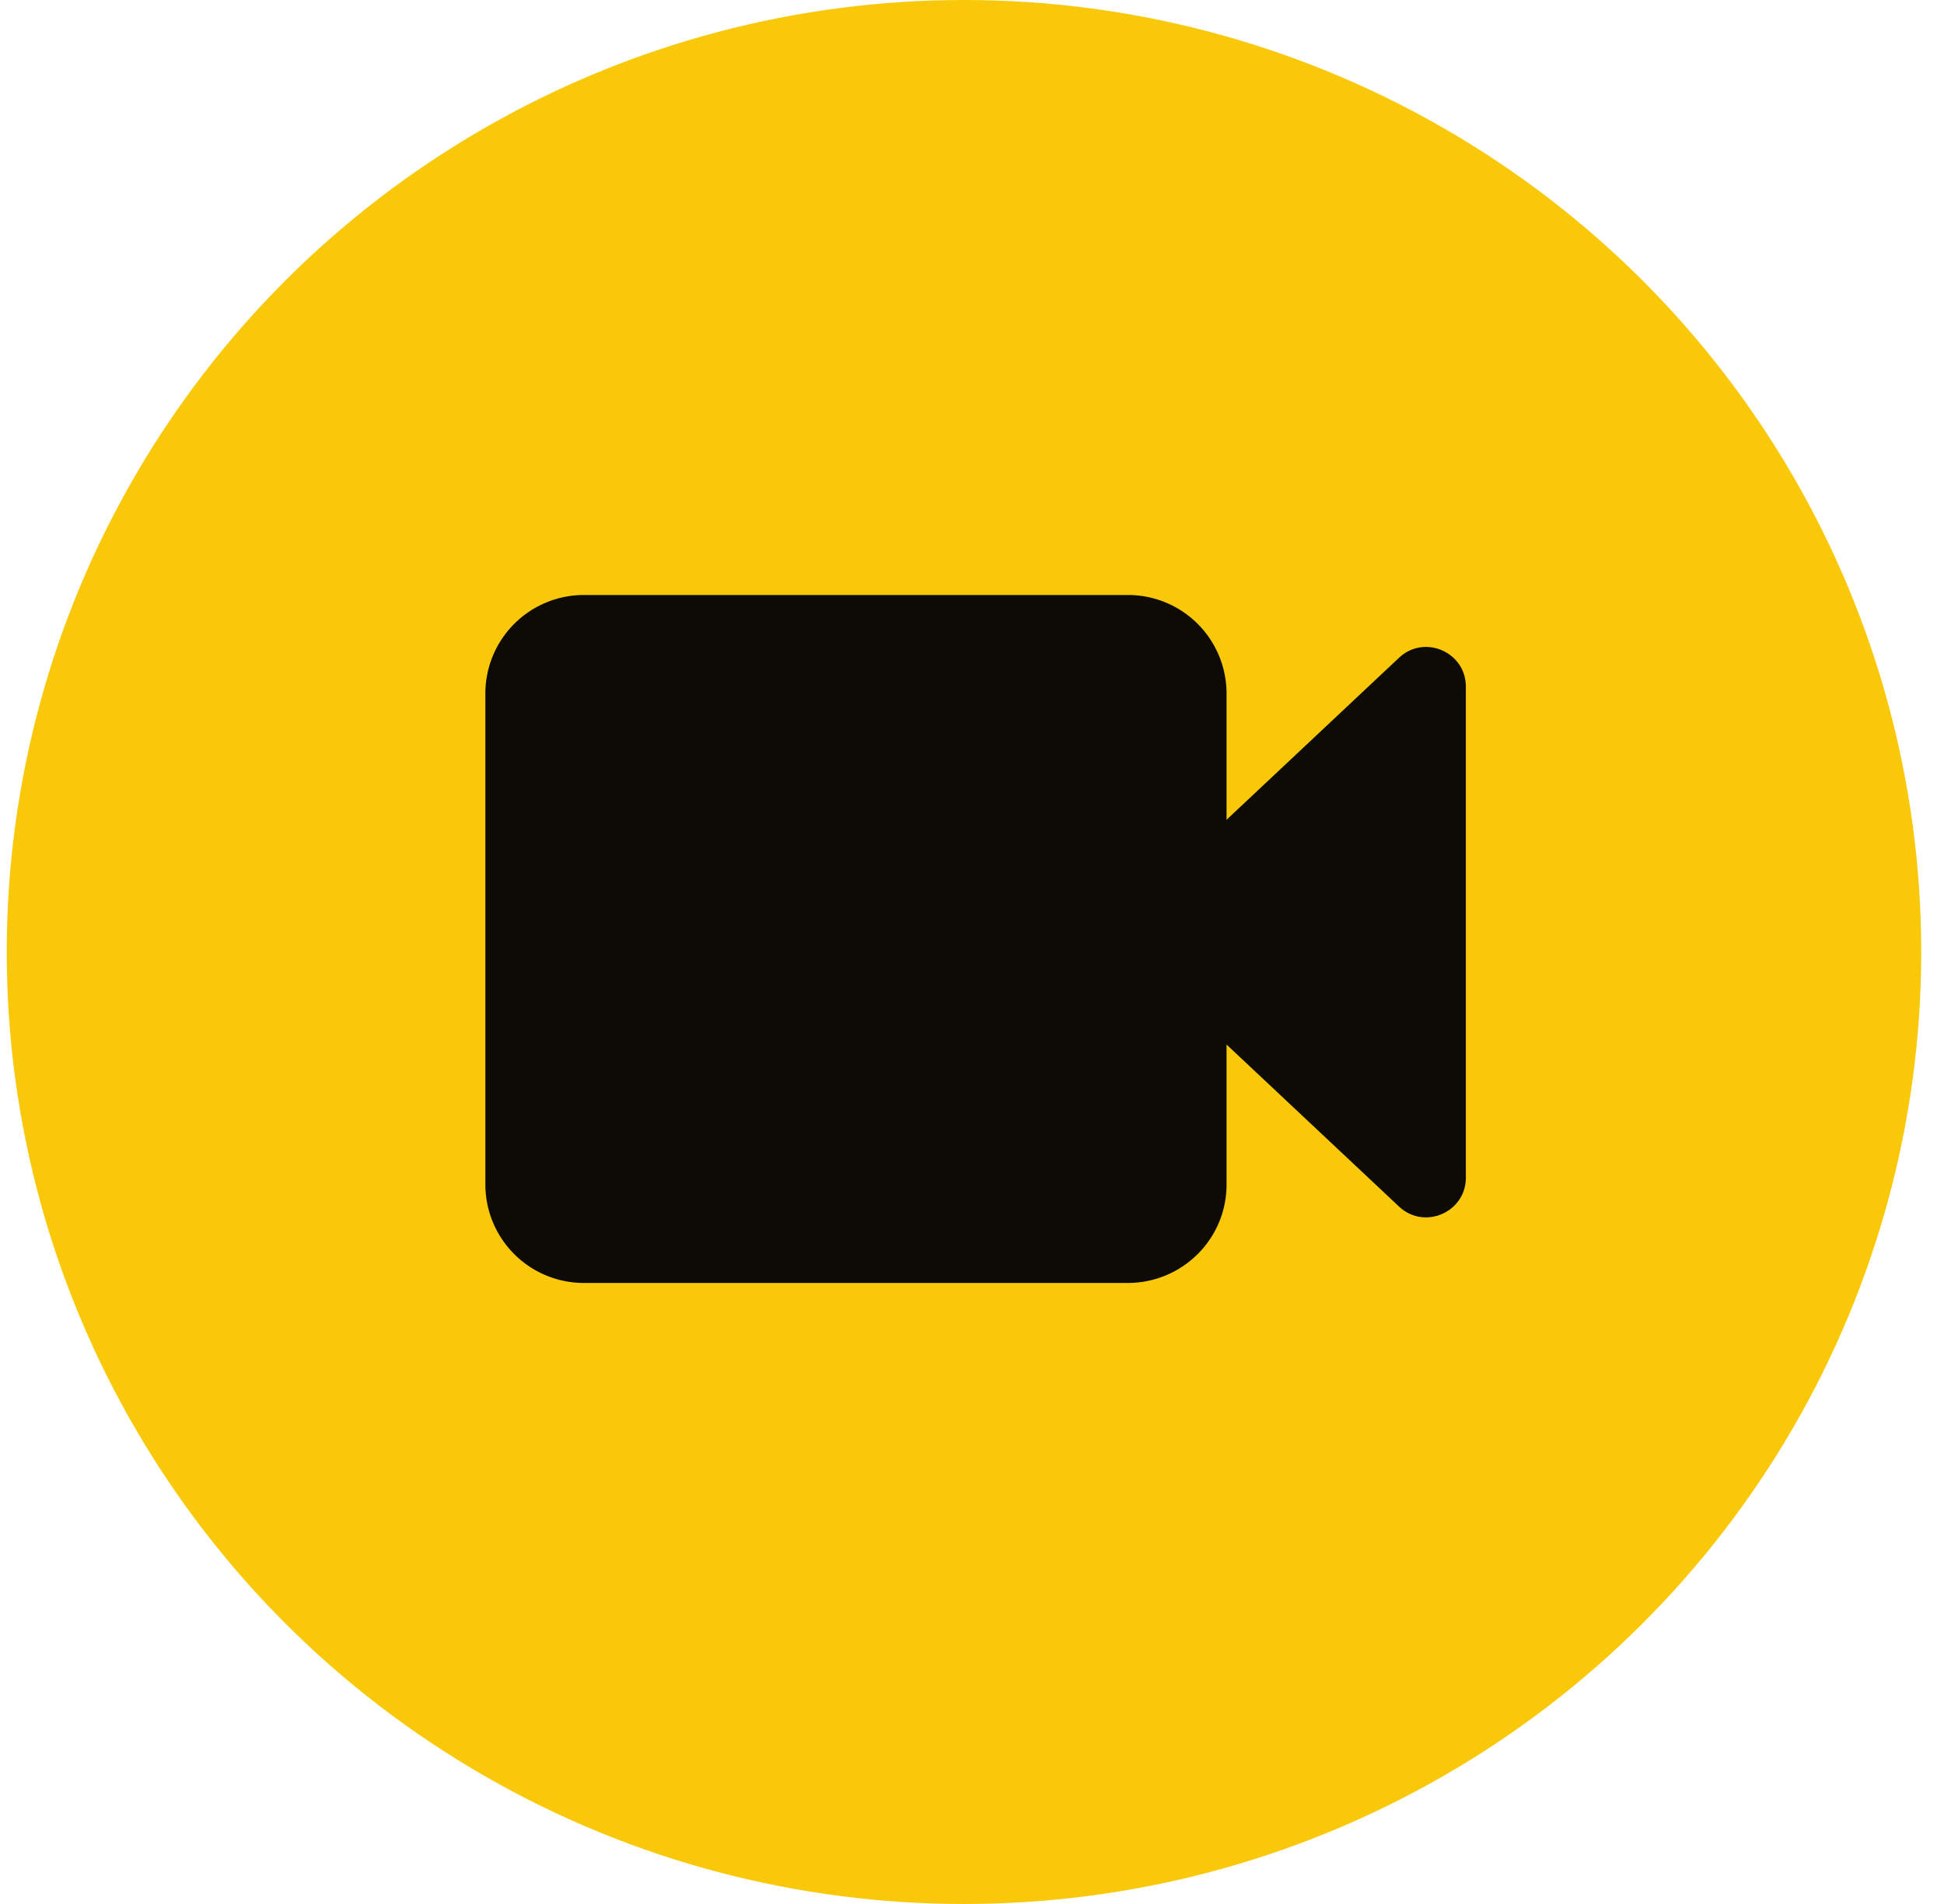 <svg xmlns="http://www.w3.org/2000/svg" fill="none" width="49" height="48" viewBox="0 0 49 48"><ellipse cx="24.298" cy="24" fill="#F9C809" rx="24.128" ry="24"/><path fill="#0E0B07" d="M36.948 17.311c0-.875-1.047-1.328-1.685-.728l-6.587 6.188a1 1 0 0 0 0 1.458l6.587 6.188c.639.6 1.685.147 1.685-.729V17.311Z"/><path fill="#0E0B07" d="M28.425 15h-13.7a2.484 2.484 0 0 0-2.491 2.478v12.388a2.484 2.484 0 0 0 2.49 2.478h13.7c1.377 0 2.492-1.11 2.492-2.478V17.478A2.484 2.484 0 0 0 28.425 15Z"/></svg>